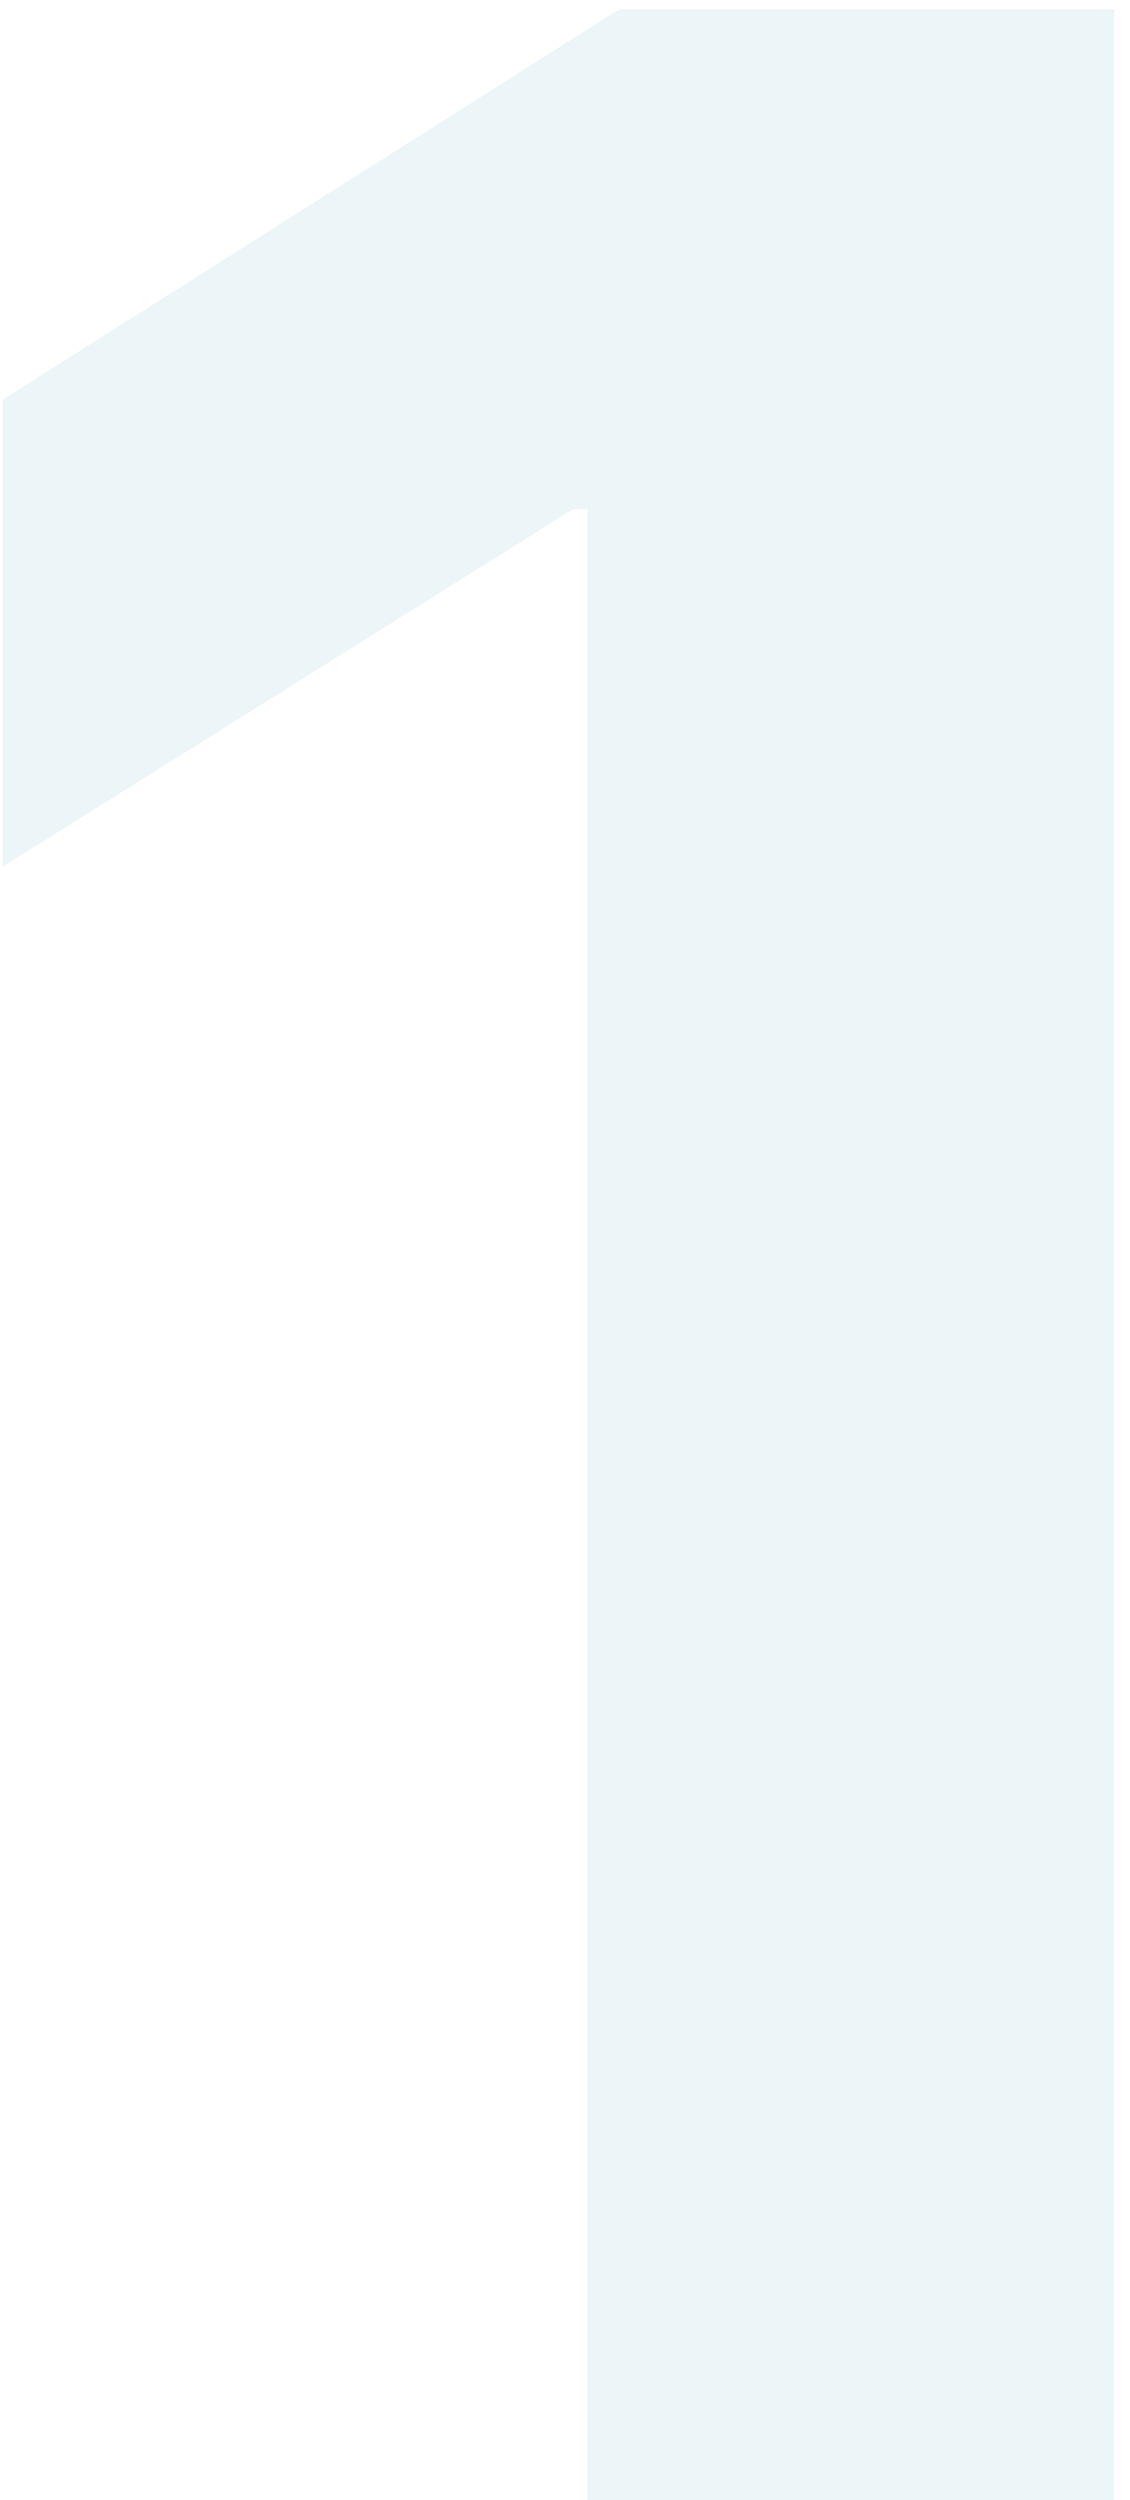 <?xml version="1.0" encoding="UTF-8"?> <svg xmlns="http://www.w3.org/2000/svg" width="33" height="73" viewBox="0 0 33 73" fill="none"><path d="M32.535 0.273V73H17.159V14.868H16.733L0.078 25.308V11.672L18.082 0.273H32.535Z" fill="#C0DDE4" fill-opacity="0.3"></path></svg> 